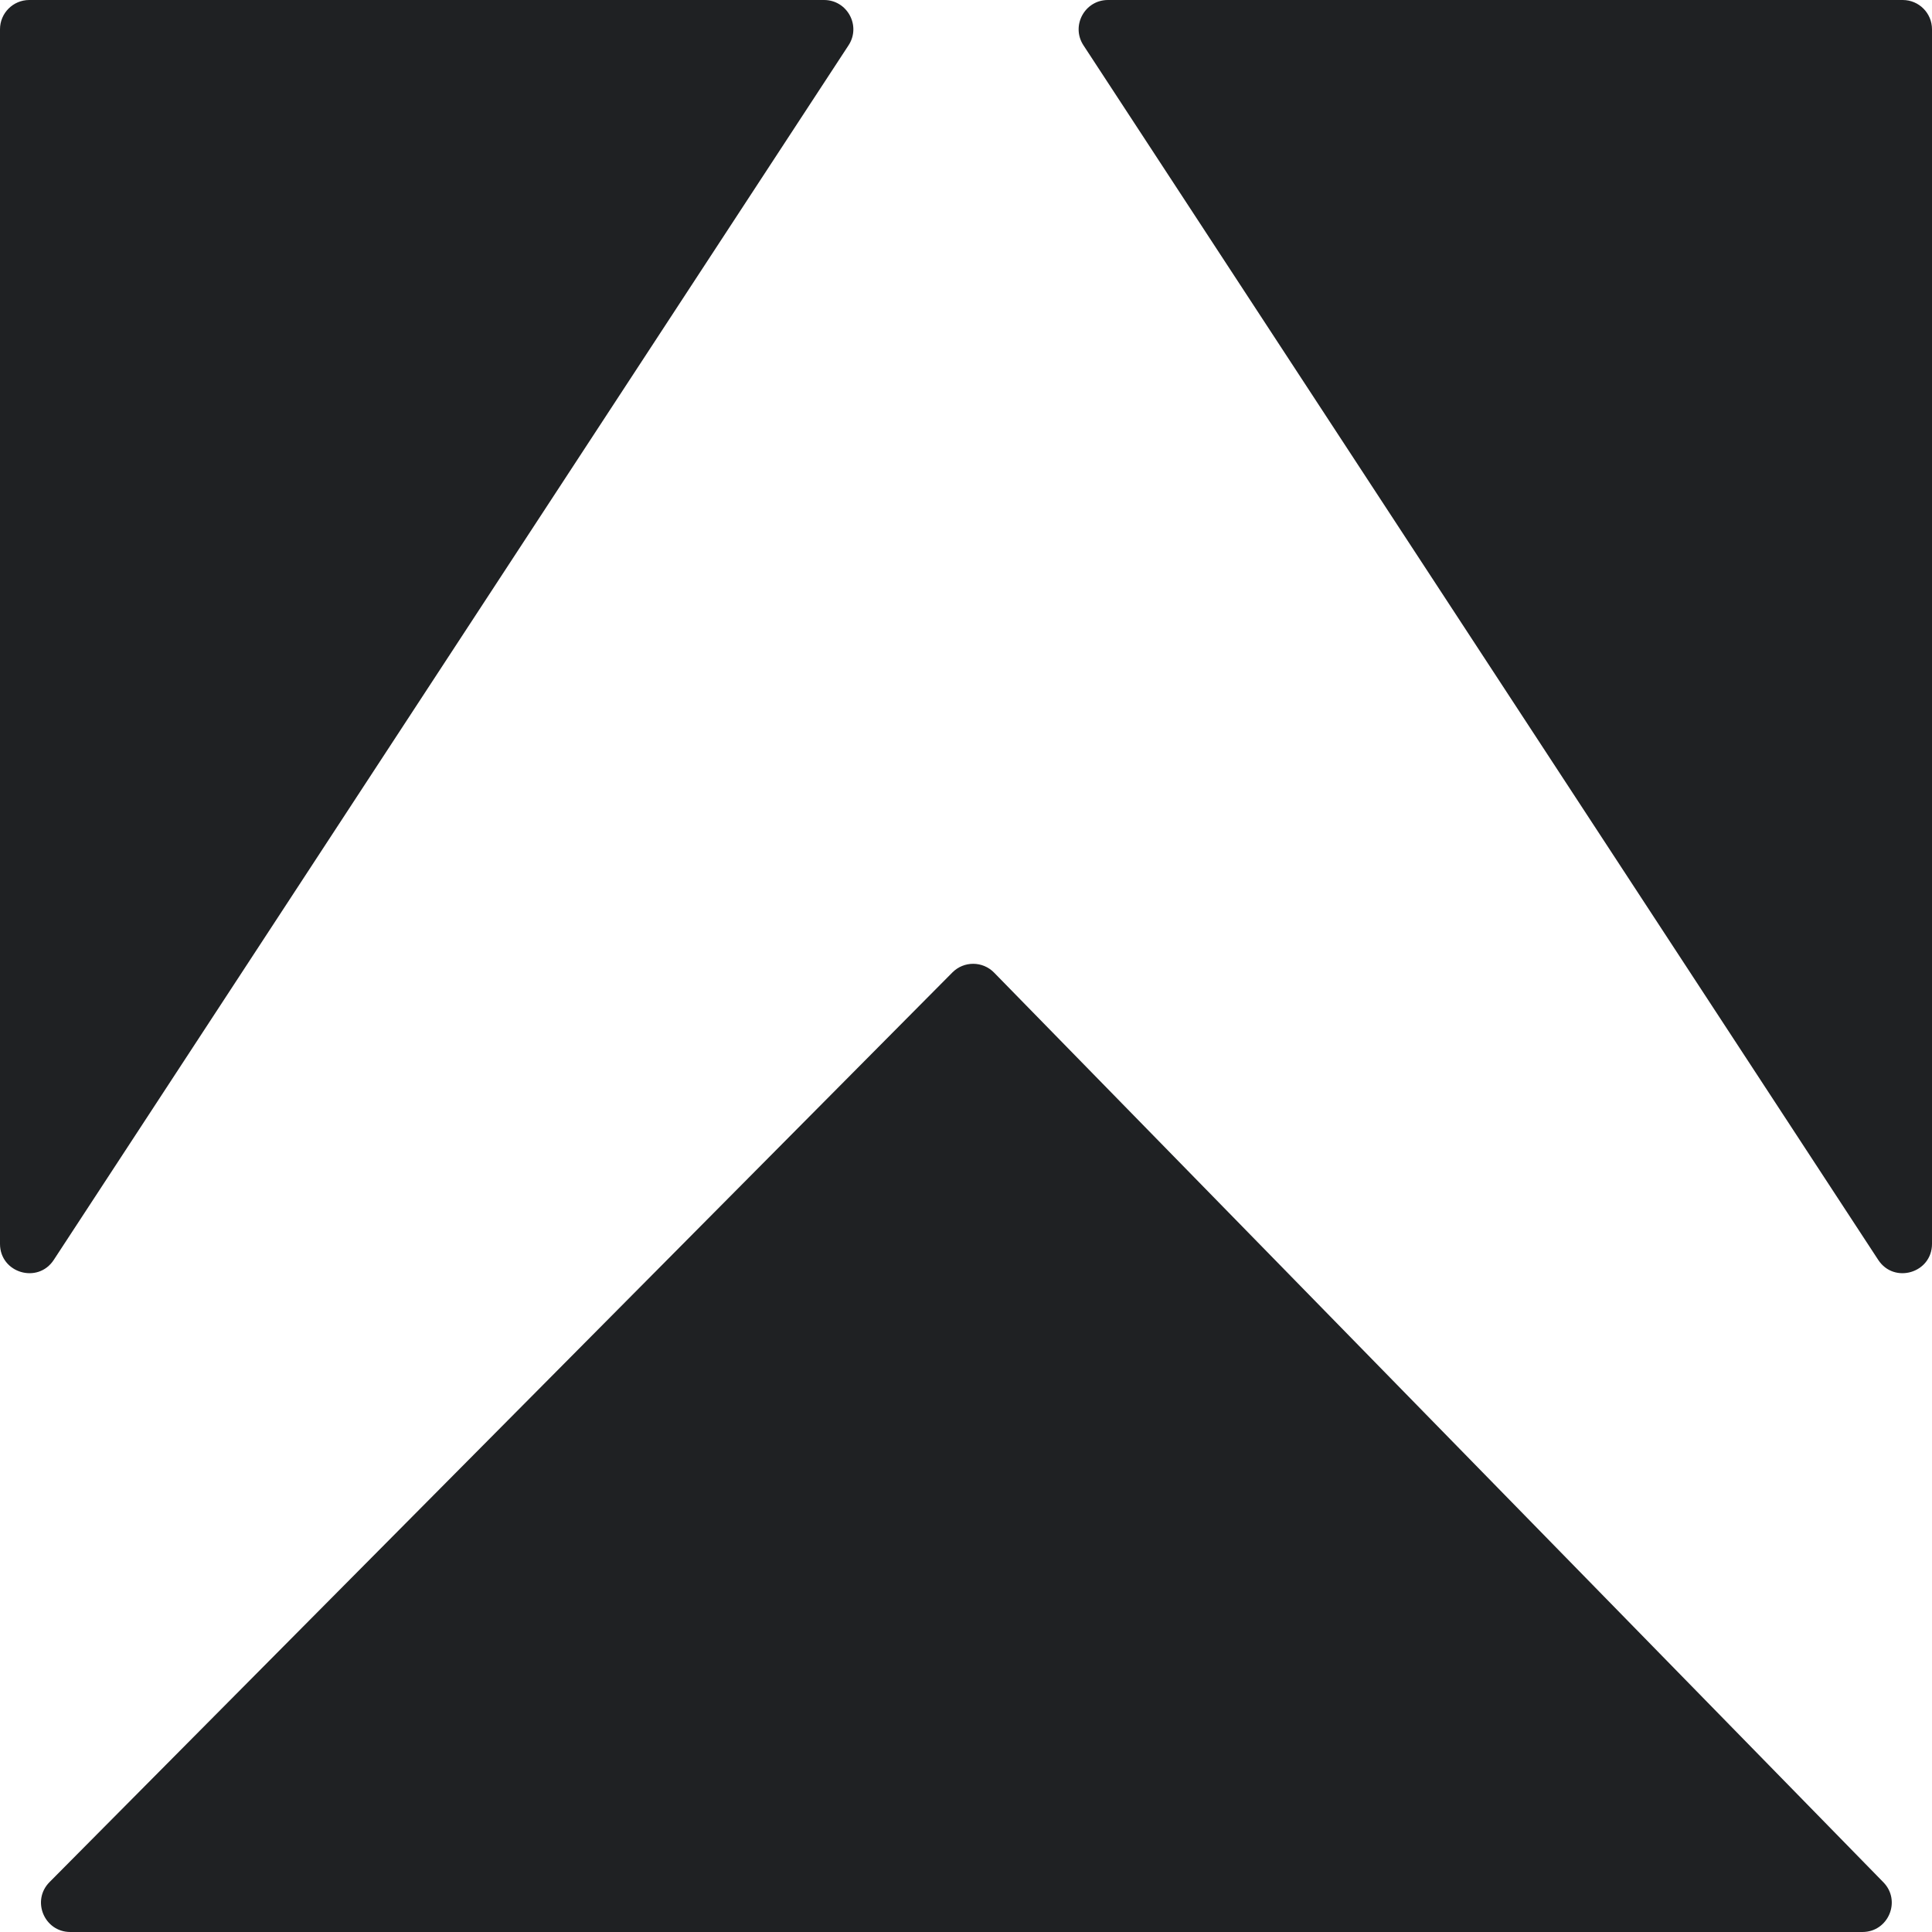 <svg width="200" height="200" viewBox="0 0 200 200" fill="none" xmlns="http://www.w3.org/2000/svg">
<g clip-path="url(#clip0_267_4158)">
<path d="M114.695 0H196.97C198.643 0 200 1.357 200 3.03V128.766C200 131.778 196.083 132.945 194.434 130.425L112.159 4.69C110.841 2.674 112.287 0 114.695 0Z" fill="#1F2123"/>
<path d="M85.305 0H3.03C1.357 0 0 1.357 0 3.03V128.766C0 131.778 3.917 132.945 5.566 130.425L87.841 4.69C89.159 2.674 87.713 0 85.305 0Z" fill="#1F2123"/>
<path d="M98.591 100.668L5.127 194.835C3.229 196.747 4.583 200 7.278 200H192.8C195.483 200 196.842 196.77 194.967 194.852L102.908 100.685C101.726 99.475 99.782 99.468 98.591 100.668Z" fill="#1F2123"/>
</g>
<defs>
<clipPath id="clip0_267_4158">
<rect width="200" height="200" fill="white"/>
</clipPath>
</defs>
</svg>
